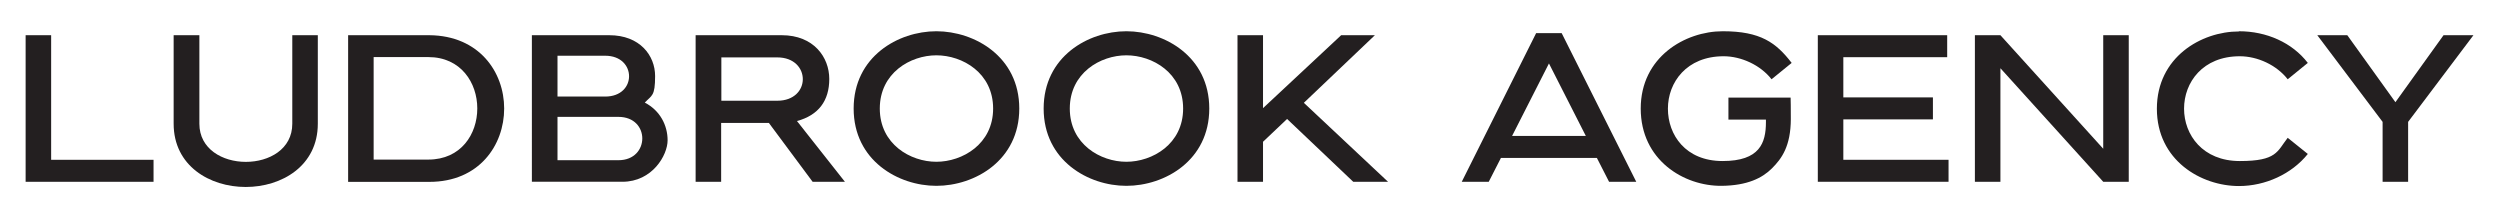 <?xml version="1.0" encoding="UTF-8"?>
<svg id="Layer_1" xmlns="http://www.w3.org/2000/svg" version="1.1" viewBox="0 0 2400 200">
  <!-- Generator: Adobe Illustrator 29.7.1, SVG Export Plug-In . SVG Version: 2.1.1 Build 8)  -->
  <defs>
    <style>
      .st0 {
        fill: #231f20;
      }
    </style>
  </defs>
  <path class="st0" d="M147.4,153.4v21.1H24.6V33.8h24.5v119.6h98.3Z"/>
  <path class="st0" d="M166.9,33.8h24.5v85c0,24.3,22.3,36.6,44.6,36.6s44.6-12.1,44.6-36.6V33.8h24.5v85c0,40.4-34.6,60.7-69.2,60.7s-69.2-20.3-69.2-60.7V33.8Z"/>
  <path class="st0" d="M412.2,33.8c47.8.4,71.8,35.4,71.8,70.4s-23.9,70.4-71.8,70.4h-78V33.8h78ZM358.7,153.2h52.5c31.4,0,47-24.5,47-49.1s-15.7-49.3-47-49.3h-52.5v98.3Z"/>
  <path class="st0" d="M510.7,33.8h74.2c29.4,0,44,19.5,44,39.2s-3.2,18.3-9.9,25.5c14.7,7.6,21.9,21.9,21.9,36.2s-14.7,39.8-43.4,39.8h-86.9V33.8ZM535.2,92.7h45.8c15.3,0,22.9-9.7,22.9-19.5s-7.6-19.7-22.9-19.7h-45.8v39.2ZM535.2,153.8h58.5c15.3,0,22.9-10.5,22.9-20.9s-7.6-20.7-22.9-20.7h-58.5v41.6Z"/>
  <path class="st0" d="M667.9,33.8h82.6c30.6,0,45.6,21.1,45.6,42s-10.3,34.8-31,40.4l46,58.3h-31l-42-56.5h-45.8v56.5h-24.5V33.8ZM692.5,96.7h53.7c16.3,0,24.5-10.3,24.5-20.7s-8.2-20.9-24.5-20.9h-53.7v41.6Z"/>
  <path class="st0" d="M898.9,178.4c-36.6,0-79.4-24.3-79.4-74.2s42.8-74.2,79.4-74.2,79.6,24.3,79.6,74.2-42.8,74.2-79.6,74.2ZM898.9,53.1c-24.9,0-54.3,16.9-54.3,51.1s29.4,51.1,54.3,51.1,54.5-16.9,54.5-51.1-29.4-51.1-54.5-51.1Z"/>
  <path class="st0" d="M1081.3,178.4c-36.6,0-79.4-24.3-79.4-74.2s42.8-74.2,79.4-74.2,79.6,24.3,79.6,74.2-42.8,74.2-79.6,74.2ZM1081.3,53.1c-24.9,0-54.3,16.9-54.3,51.1s29.4,51.1,54.3,51.1,54.5-16.9,54.5-51.1-29.4-51.1-54.5-51.1Z"/>
  <path class="st0" d="M1188,33.8h24.5v70l75-70h32.4l-68.2,64.9,80.8,75.8h-33.4l-63.5-60.3-23.1,21.9v38.4h-24.5V33.8Z"/>
  <path class="st0" d="M1474.7,31.8h24.5l71.6,142.7h-26.1l-11.7-22.9h-92.1l-11.7,22.9h-25.9l71.4-142.7ZM1451.6,130.5h70.8l-35.4-69.6-35.4,69.6Z"/>
  <path class="st0" d="M1719.2,114.2c-.1,26.2-8.7,38-18.1,47.4s-23.7,16.5-48.2,16.8c-36.4.4-77.8-24.7-77.8-74.2s42.6-74.2,78.8-74.2,51.1,10.9,66.1,30.4l-19.3,15.7c-10.7-13.7-29.2-22.1-46-22.1-35.6,0-53.5,25.1-53.5,50.3s16.9,50.3,52.5,50.3,41.6-17.3,41.6-37.4v-2.4h-36v-21.1h59.7s.3,11.8.2,20.7Z"/>
  <path class="st0" d="M1870.6,153.4v21.1h-125.5V33.8h124.2v21.1h-99.7v38.6h86v21.1h-86v38.8h100.9Z"/>
  <path class="st0" d="M1895.9,33.8h24.5l98.7,109V33.8h24.5v140.7h-24.5l-98.7-109v109h-24.5V33.8Z"/>
  <path class="st0" d="M2149.4,30c26.5,0,51.1,10.9,66.1,30.4l-19.3,15.7c-10.7-13.7-29-22.1-46-22.1-35.6,0-53.5,25.1-53.5,50.3s17.9,50.3,53.5,50.3,35.8-9.2,46-22.3l19.3,15.5c-15.5,19.3-40.8,30.8-66.1,30.8-36.4,0-78.8-24.7-78.8-74.2s42.6-74.2,78.8-74.2Z"/>
  <path class="st0" d="M2253.4,33.8l46.2,64.3,46.2-64.3h28.7l-62.7,83.2v57.5h-24.5v-57.5l-62.7-83.2h28.7Z"/>
</svg>